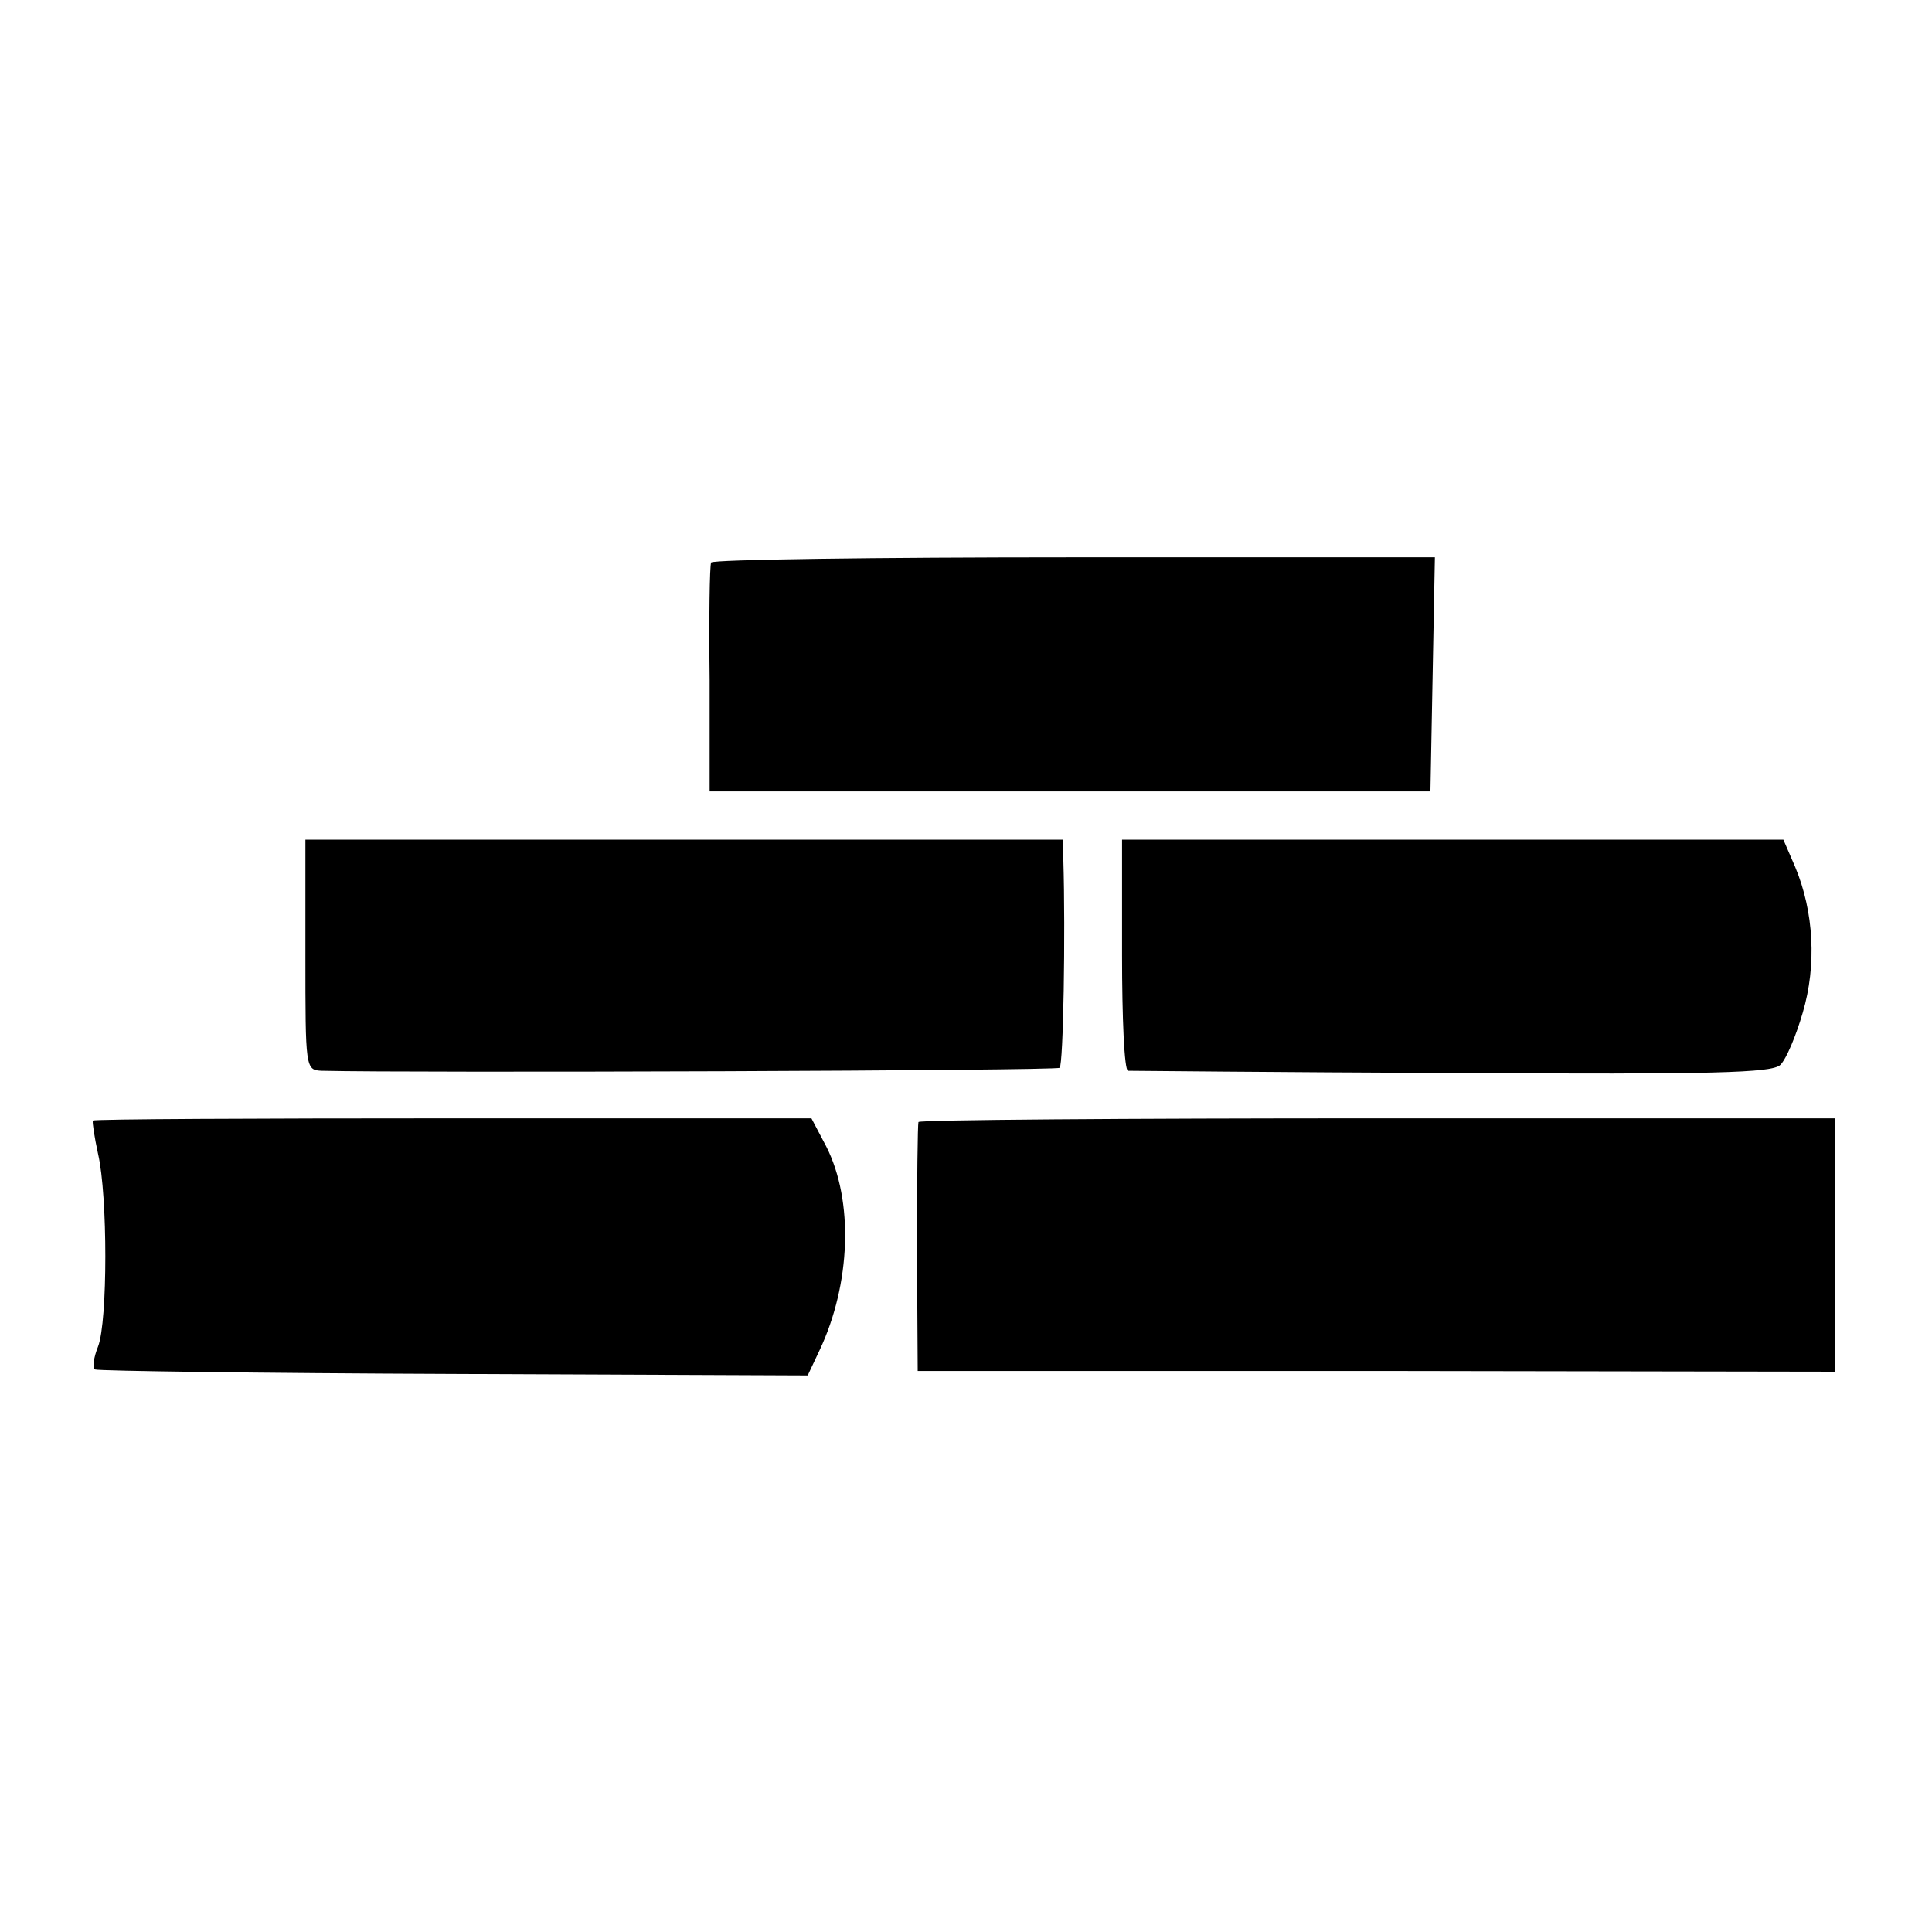 <?xml version="1.0" standalone="no"?>
<!DOCTYPE svg PUBLIC "-//W3C//DTD SVG 20010904//EN"
 "http://www.w3.org/TR/2001/REC-SVG-20010904/DTD/svg10.dtd">
<svg version="1.0" xmlns="http://www.w3.org/2000/svg"
 width="260pt" height="260pt" viewBox="0 0 260 260"
 preserveAspectRatio="xMidYMid meet">
<g transform="translate(0,260) scale(0.1,-0.1)"
fill="#000000" stroke="none">
<path d="M957 1843 c-2 -5 -3 -75 -2 -158 l0 -150 485 0 485 0 3 158 3 157
-485 0 c-267 0 -486 -3 -489 -7z"/>
<path d="M411 1315 c0 -153 0 -155 22 -156 122 -3 989 0 993 4 5 4 8 181 5
280 l-1 27 -509 0 -510 0 0 -155z"/>
<path d="M1510 1315 c0 -85 3 -155 8 -156 4 0 200 -2 436 -3 353 -2 431 0 442
11 8 8 21 39 30 70 19 64 15 136 -10 196 l-16 37 -445 0 -445 0 0 -155z"/>
<path d="M125 1092 c-1 -2 2 -22 7 -45 13 -56 13 -225 0 -259 -6 -15 -8 -29
-4 -31 4 -2 221 -5 483 -6 l476 -2 16 34 c42 89 46 201 9 274 l-20 38 -482 0
c-265 0 -483 -1 -485 -3z"/>
<path d="M1236 1090 c-1 -3 -2 -79 -2 -170 l1 -165 618 0 617 -1 0 171 0 170
-616 0 c-338 0 -617 -2 -618 -5z"/>
</g>
</svg>
